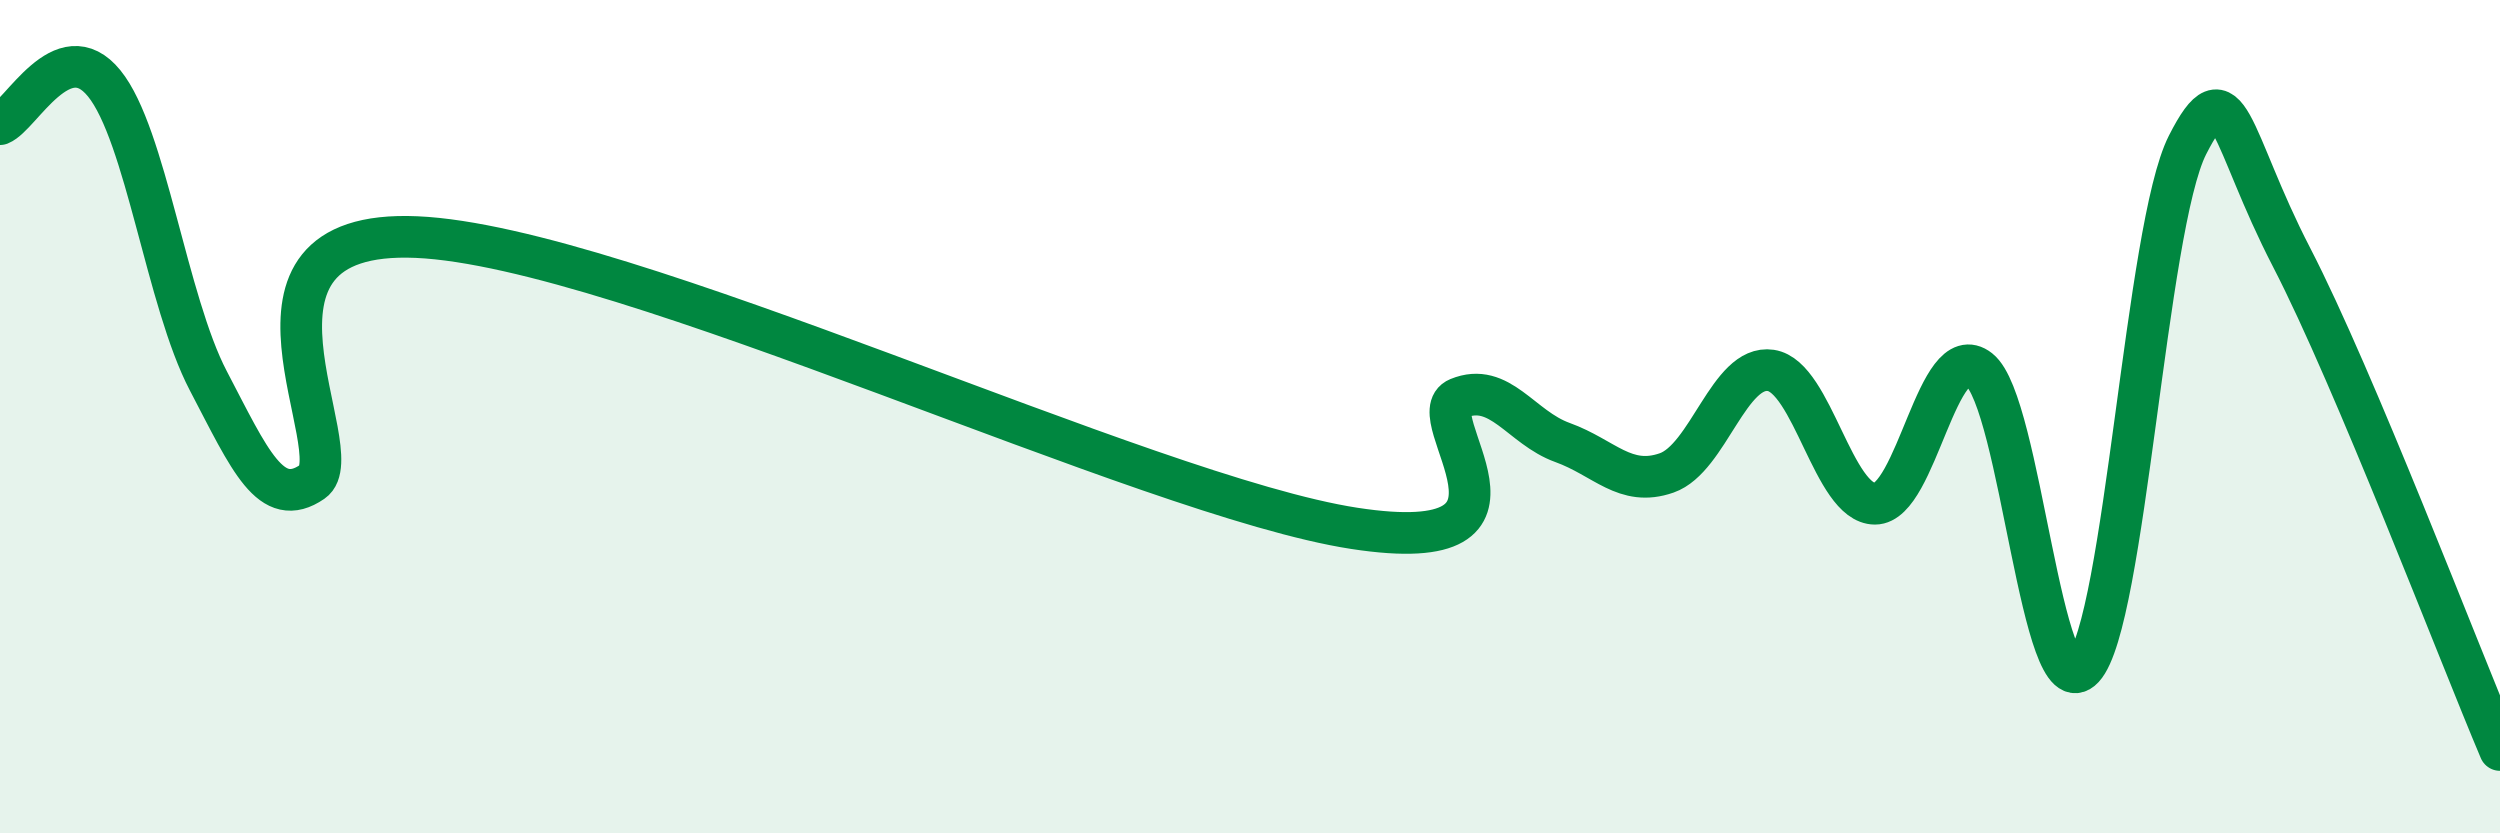 
    <svg width="60" height="20" viewBox="0 0 60 20" xmlns="http://www.w3.org/2000/svg">
      <path
        d="M 0,2.98 C 0.5,2.78 1.5,0.77 2.5,2 C 3.5,3.23 4,7.23 5,9.14 C 6,11.05 6.5,12.25 7.5,11.56 C 8.5,10.87 5,5.47 10,5.69 C 15,5.91 27.5,11.91 32.5,12.68 C 37.5,13.45 34,9.97 35,9.56 C 36,9.15 36.5,10.26 37.5,10.62 C 38.5,10.98 39,11.7 40,11.35 C 41,11 41.5,8.74 42.5,8.89 C 43.5,9.04 44,12.09 45,12.09 C 46,12.09 46.5,8.08 47.5,8.87 C 48.5,9.66 49,17.11 50,16.03 C 51,14.95 51.5,5.45 52.5,3.48 C 53.5,1.51 53.5,3.28 55,6.18 C 56.5,9.08 59,15.64 60,18L60 20L0 20Z"
        fill="#008740"
        opacity="0.1"
        stroke-linecap="round"
        stroke-linejoin="round"
      />
      <path
        d="M 0,2.98 C 0.5,2.78 1.5,0.77 2.5,2 C 3.5,3.23 4,7.23 5,9.14 C 6,11.05 6.5,12.25 7.5,11.56 C 8.5,10.87 5,5.47 10,5.69 C 15,5.91 27.5,11.91 32.5,12.68 C 37.5,13.45 34,9.97 35,9.56 C 36,9.15 36.5,10.26 37.5,10.62 C 38.5,10.98 39,11.7 40,11.35 C 41,11 41.5,8.74 42.5,8.89 C 43.5,9.04 44,12.09 45,12.09 C 46,12.09 46.5,8.08 47.5,8.87 C 48.5,9.66 49,17.11 50,16.03 C 51,14.95 51.5,5.45 52.5,3.48 C 53.5,1.51 53.5,3.28 55,6.18 C 56.5,9.08 59,15.64 60,18"
        stroke="#008740"
        stroke-width="1"
        fill="none"
        stroke-linecap="round"
        stroke-linejoin="round"
      />
    </svg>
  